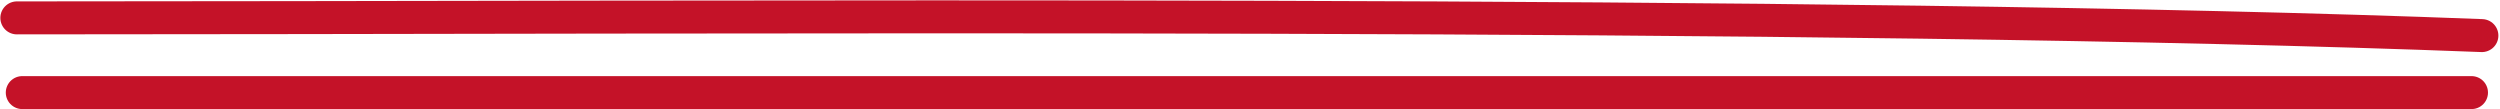<svg width="297" height="13" fill="none" xmlns="http://www.w3.org/2000/svg"><path d="M2 2.125c83.637 0 215.347-.894 292.85 2.103M2.645 11h290.969" stroke="#C41228" stroke-width="3.916" stroke-miterlimit="1.5" stroke-linecap="round" stroke-linejoin="round"/></svg>
